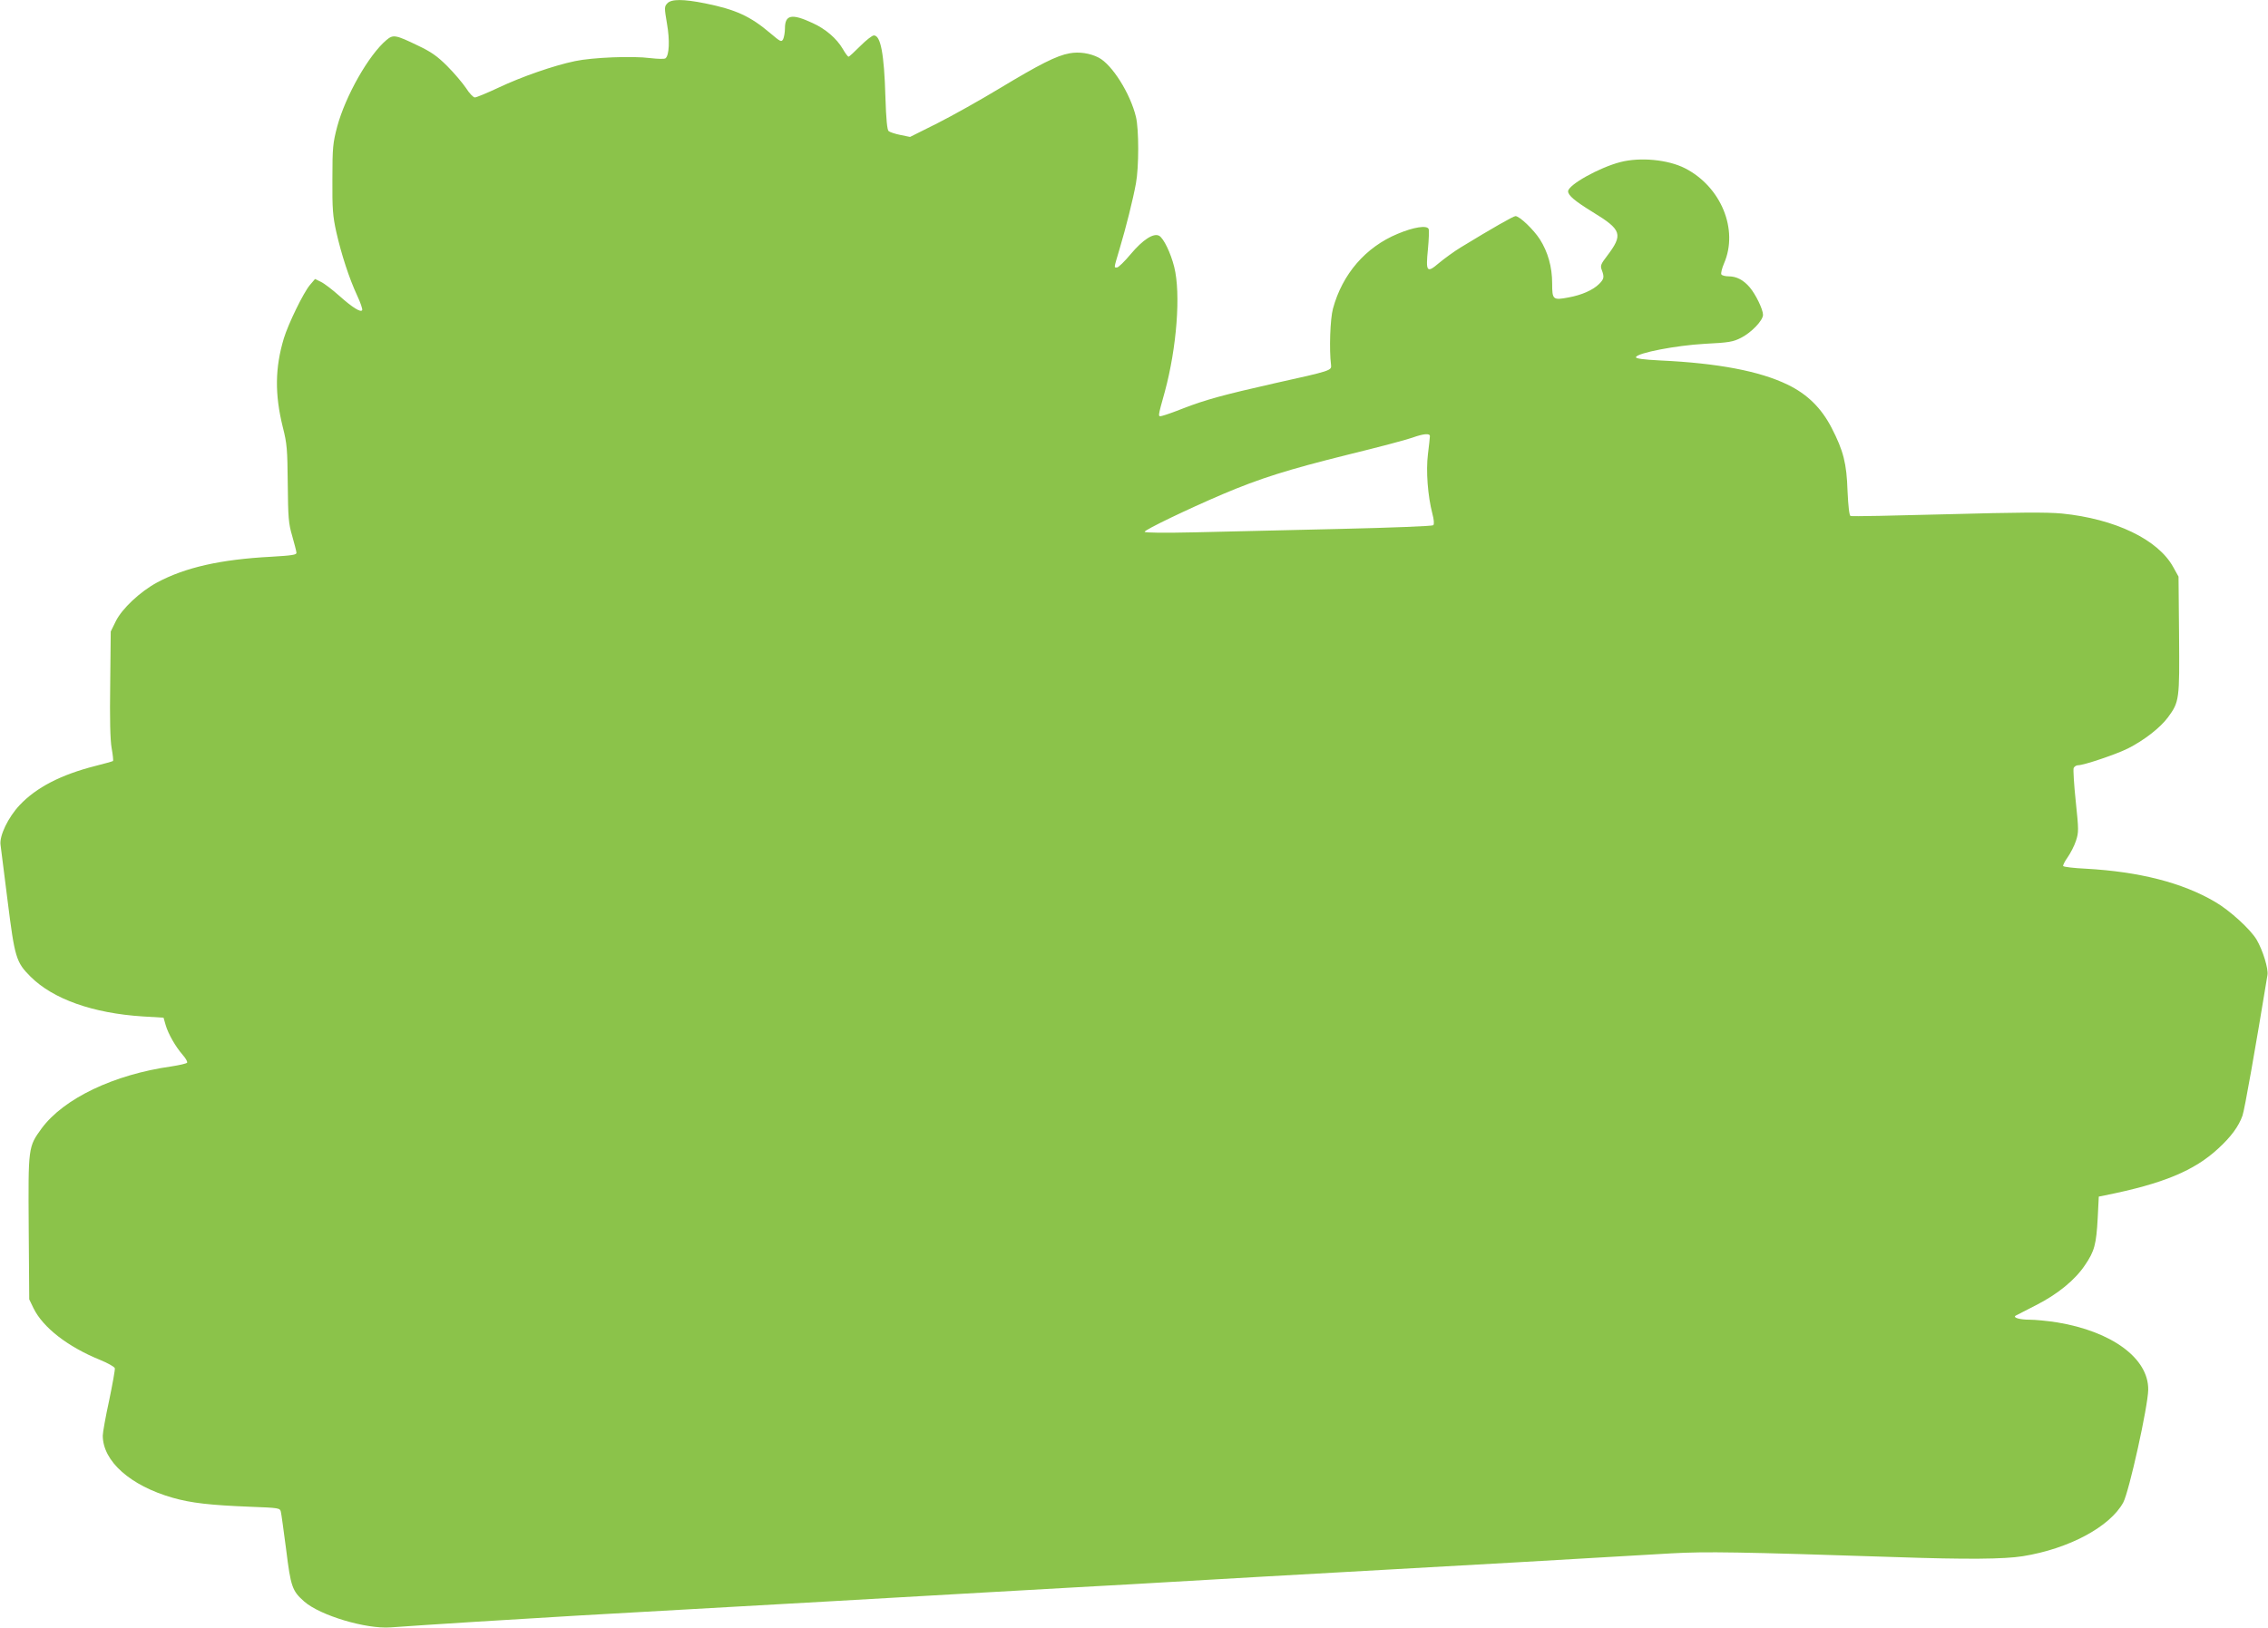<?xml version="1.0" standalone="no"?>
<!DOCTYPE svg PUBLIC "-//W3C//DTD SVG 20010904//EN"
 "http://www.w3.org/TR/2001/REC-SVG-20010904/DTD/svg10.dtd">
<svg version="1.0" xmlns="http://www.w3.org/2000/svg"
 width="1280pt" height="919pt" viewBox="0 0 1280 919"
 preserveAspectRatio="xMidYMid meet">
<g transform="translate(0,919) scale(0.1,-0.1)"
fill="#8bc34a" stroke="none">
<path d="M3766 9171 c-17 -18 -17 -25 -2 -113 17 -96 13 -180 -8 -197 -6 -5
-42 -4 -86 1 -100 13 -326 4 -425 -17 -120 -25 -301 -88 -432 -150 -64 -30
-124 -55 -133 -55 -9 0 -31 23 -50 53 -19 28 -66 84 -106 124 -57 57 -92 81
-166 116 -126 61 -139 63 -177 31 -100 -84 -231 -315 -278 -489 -24 -92 -27
-116 -27 -295 -1 -170 2 -209 22 -300 29 -127 72 -260 118 -359 19 -40 31 -77
28 -82 -8 -14 -54 14 -129 81 -38 34 -85 70 -104 79 l-33 16 -29 -34 c-37 -44
-122 -219 -147 -301 -50 -166 -52 -315 -6 -501 24 -94 26 -125 28 -319 2 -191
4 -224 25 -295 12 -44 24 -87 24 -95 2 -12 -23 -16 -143 -23 -285 -15 -484
-60 -643 -145 -95 -51 -199 -148 -234 -220 l-28 -57 -3 -295 c-3 -198 0 -318
8 -363 7 -38 10 -70 8 -73 -3 -2 -47 -15 -100 -28 -193 -49 -333 -121 -427
-221 -65 -69 -115 -173 -108 -224 3 -20 21 -163 40 -317 40 -320 48 -346 129
-427 127 -127 352 -207 634 -225 l117 -7 12 -42 c15 -51 56 -122 96 -168 17
-19 28 -39 25 -44 -3 -5 -43 -14 -88 -21 -326 -46 -608 -181 -733 -350 -76
-105 -76 -103 -73 -561 l3 -404 24 -50 c54 -110 194 -218 376 -292 44 -18 81
-39 83 -47 2 -8 -13 -90 -32 -182 -20 -91 -36 -181 -36 -198 0 -145 156 -283
394 -351 105 -30 212 -42 439 -51 160 -6 167 -7 172 -28 3 -11 16 -108 30
-214 26 -210 34 -233 102 -293 90 -79 349 -156 487 -146 189 14 749 49 1061
67 983 55 2047 116 2290 130 94 5 332 19 530 30 198 11 437 24 530 30 94 5
328 19 520 30 193 11 512 29 710 40 198 11 518 29 710 40 366 21 547 32 878
51 198 11 378 8 1262 -21 407 -14 615 -12 722 5 260 42 491 166 566 303 33 61
140 544 141 637 2 177 -205 329 -515 380 -52 8 -121 15 -154 15 -57 0 -97 12
-79 23 5 3 55 28 111 57 125 63 224 144 280 228 54 79 64 118 72 267 l6 120
35 7 c329 66 504 139 640 265 71 65 115 125 136 185 12 34 72 374 141 794 6
35 -26 139 -61 199 -35 59 -152 166 -235 214 -184 108 -426 170 -729 187 -67
3 -125 10 -128 15 -2 4 9 27 25 49 16 23 38 65 47 93 16 49 16 61 -1 223 -10
94 -15 179 -12 188 4 9 15 16 25 16 33 0 216 62 282 95 91 46 182 117 225 175
65 88 66 100 63 466 l-3 329 -30 54 c-86 156 -329 272 -628 302 -85 8 -243 7
-647 -4 -294 -8 -540 -13 -546 -10 -7 3 -13 53 -17 141 -5 156 -23 227 -90
357 -58 112 -137 190 -249 244 -157 76 -393 121 -716 136 -99 5 -142 11 -139
19 8 24 227 66 387 75 138 7 161 11 206 34 59 30 124 98 124 130 0 30 -41 115
-75 155 -35 41 -74 62 -119 62 -19 0 -38 5 -41 11 -4 5 3 34 15 62 83 191 -17
433 -220 537 -96 49 -252 64 -365 35 -120 -31 -295 -129 -295 -165 0 -23 38
-55 137 -116 167 -102 175 -127 82 -250 -35 -45 -38 -55 -29 -78 15 -40 13
-51 -15 -79 -35 -35 -100 -63 -172 -76 -89 -17 -93 -13 -93 79 0 93 -24 178
-70 250 -35 54 -114 130 -137 130 -12 0 -134 -70 -308 -176 -38 -23 -94 -64
-124 -89 -69 -59 -75 -50 -62 80 5 53 7 103 4 112 -9 23 -85 11 -175 -27 -181
-75 -312 -227 -365 -422 -16 -58 -22 -232 -11 -318 4 -32 0 -33 -320 -104
-287 -65 -387 -92 -516 -142 -50 -20 -102 -38 -115 -41 -28 -7 -28 -12 13 136
67 247 91 552 53 704 -20 80 -60 162 -85 176 -32 17 -92 -22 -161 -104 -34
-41 -69 -75 -77 -75 -18 0 -19 -9 15 106 36 121 75 276 92 369 17 92 17 305 0
375 -32 133 -135 296 -211 335 -49 25 -110 34 -164 24 -73 -13 -169 -62 -393
-197 -109 -66 -268 -155 -353 -198 l-154 -77 -54 11 c-30 6 -60 16 -67 22 -8
7 -14 65 -18 193 -7 244 -27 347 -65 347 -10 0 -44 -27 -77 -60 -33 -33 -62
-60 -66 -60 -4 0 -19 20 -32 43 -35 60 -98 114 -171 147 -118 55 -156 47 -156
-31 0 -22 -5 -49 -10 -60 -10 -18 -15 -15 -73 34 -112 95 -194 133 -367 168
-125 25 -191 25 -214 0z m4304 -2443 c0 -7 -5 -53 -11 -101 -12 -96 -1 -237
25 -337 9 -34 11 -59 5 -65 -5 -5 -228 -14 -532 -21 -287 -7 -651 -15 -809
-19 -176 -4 -288 -3 -288 3 0 11 243 128 440 212 212 90 368 139 710 224 168
41 330 84 360 95 64 23 100 26 100 9z"/>
</g>
</svg>
